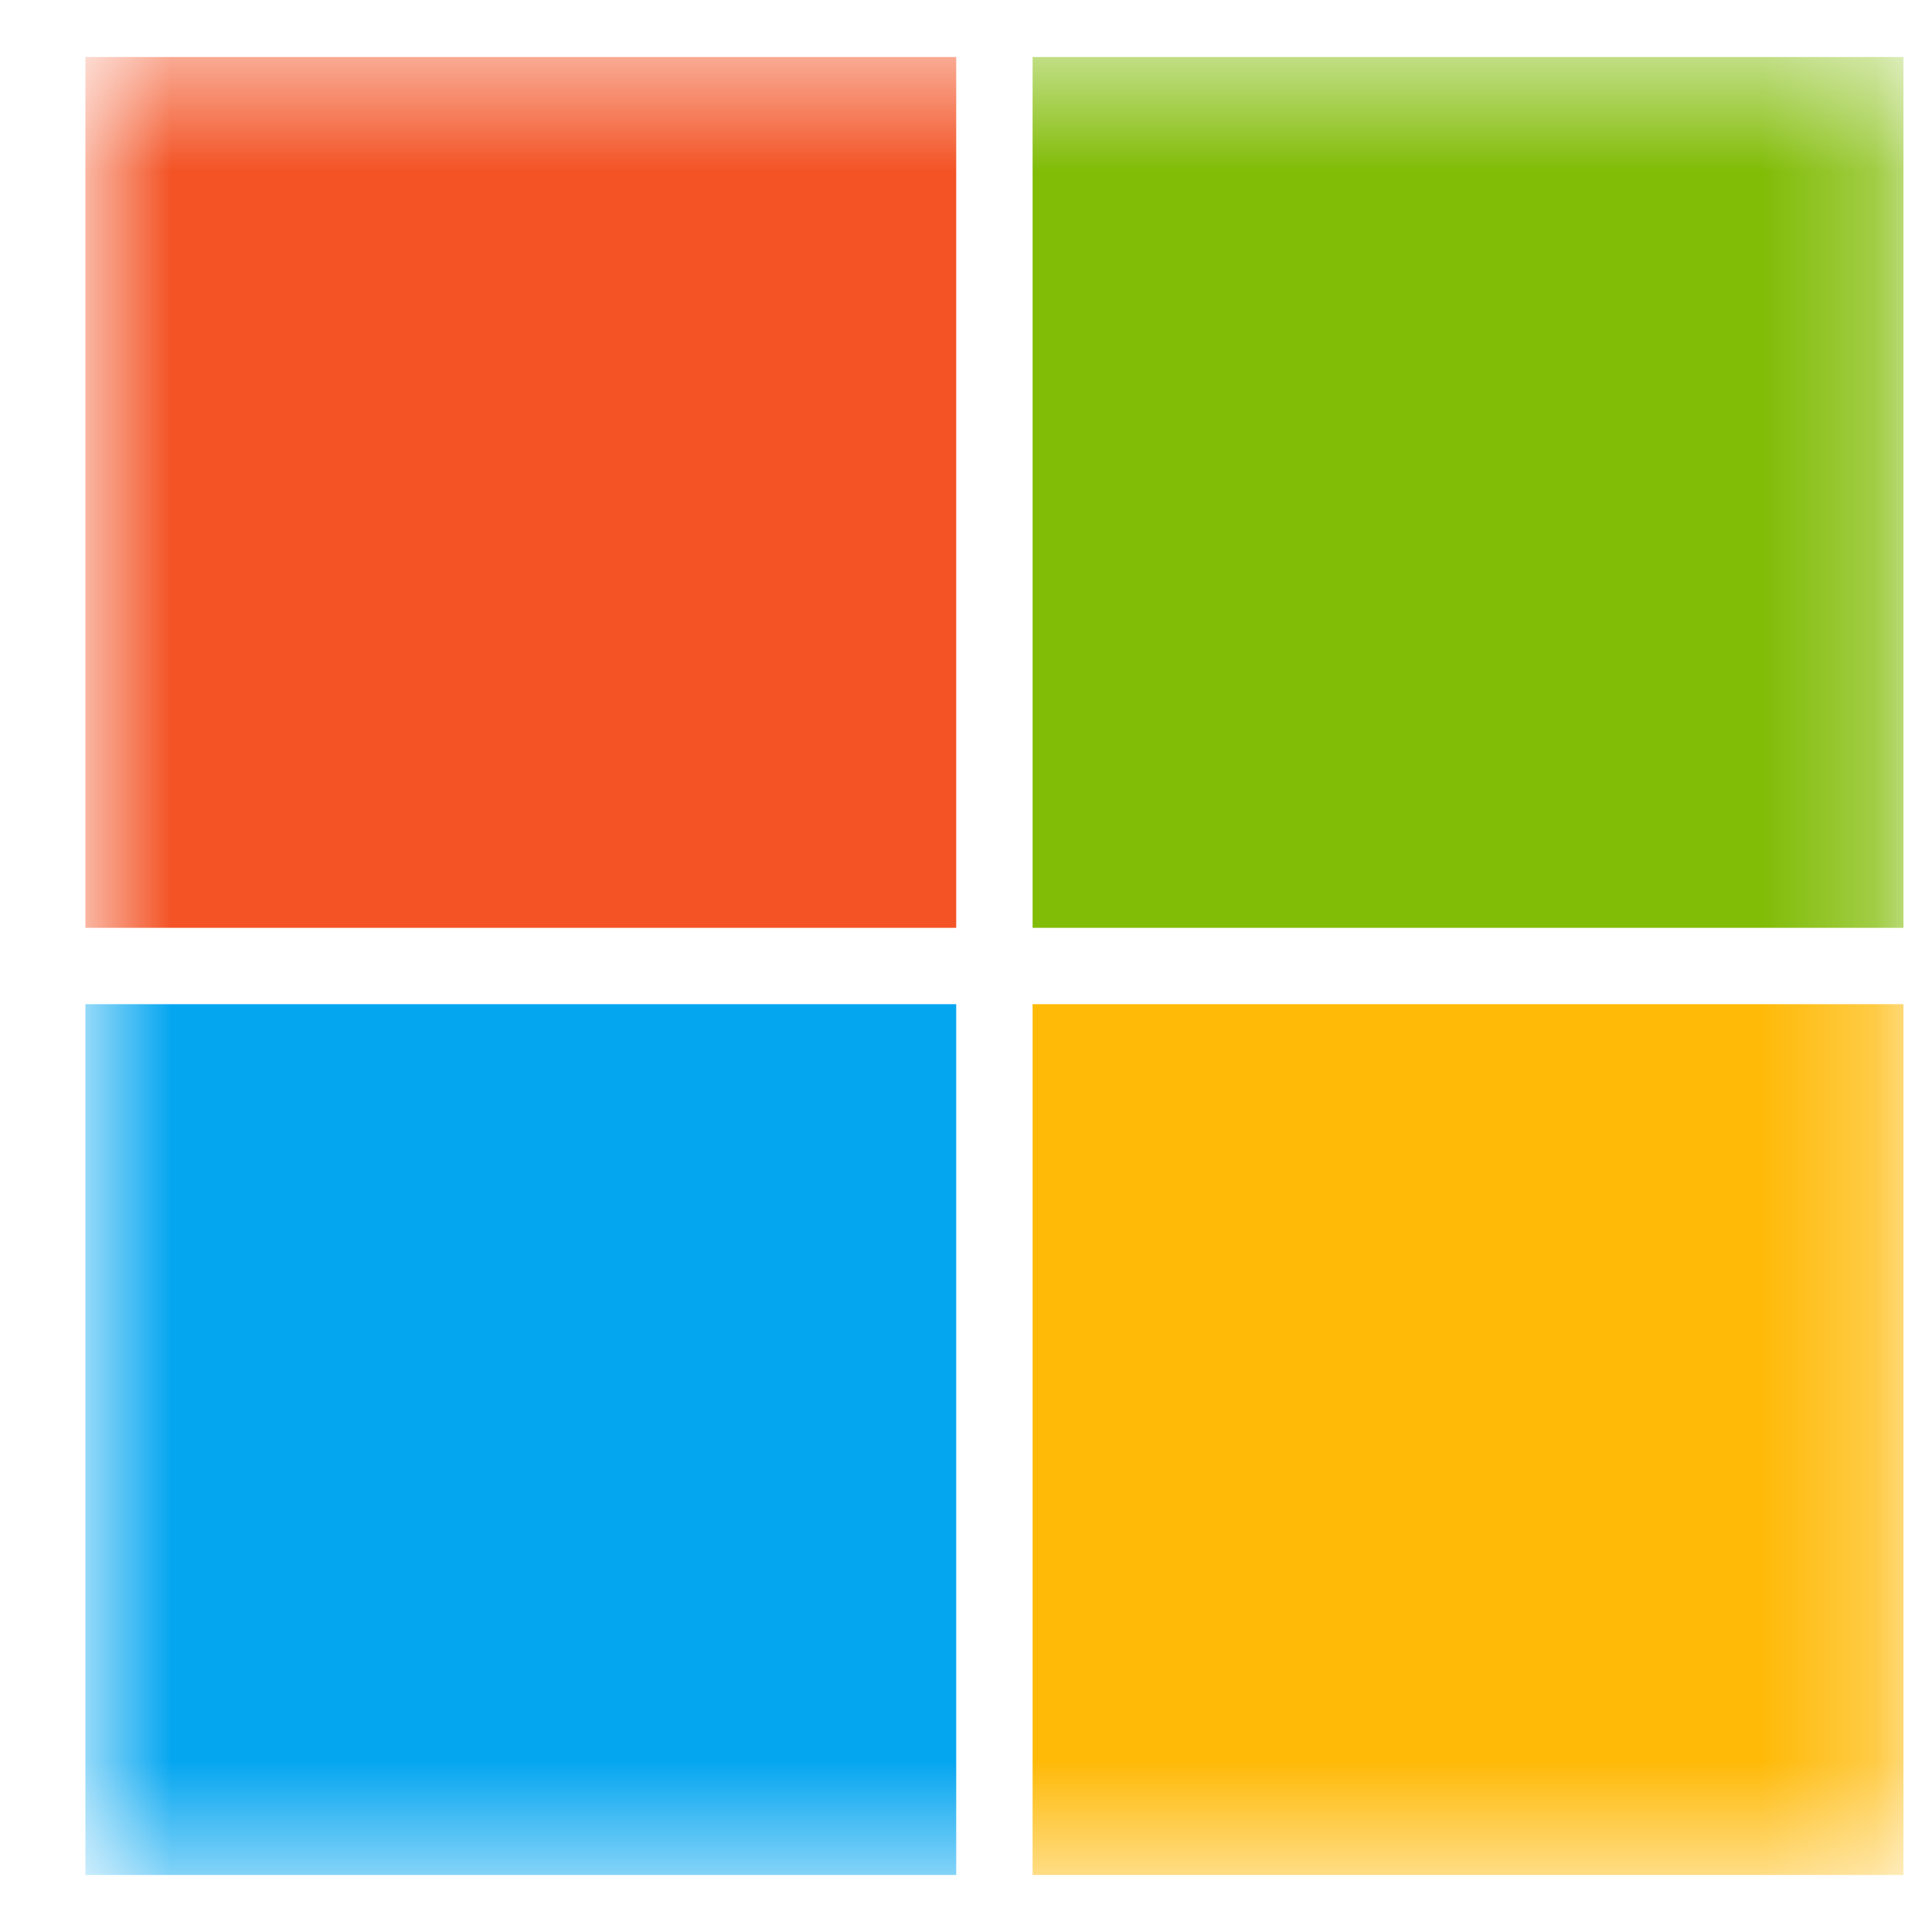 <svg width="17" height="17" viewBox="0 0 17 17" fill="none" xmlns="http://www.w3.org/2000/svg">
<g clip-path="url(#clip0_86_364)">
<mask id="mask0_86_364" style="mask-type:luminance" maskUnits="userSpaceOnUse" x="0" y="0" width="17" height="17">
<path d="M16.75 0.5H0.75V16.5H16.75V0.5Z" fill="white"/>
</mask>
<g mask="url(#mask0_86_364)">
<path d="M8.414 0.5H0.75V8.164H8.414V0.5Z" fill="#F35325"/>
<path d="M16.75 0.5H9.086V8.164H16.75V0.5Z" fill="#81BC06"/>
<path d="M8.414 8.836H0.75V16.5H8.414V8.836Z" fill="#05A6F0"/>
<path d="M16.75 8.836H9.086V16.5H16.75V8.836Z" fill="#FFBA08"/>
</g>
</g>
<defs>
<clipPath id="clip0_86_364">
<rect width="16" height="16" fill="white" transform="translate(0.75 0.5)"/>
</clipPath>
</defs>
</svg>
